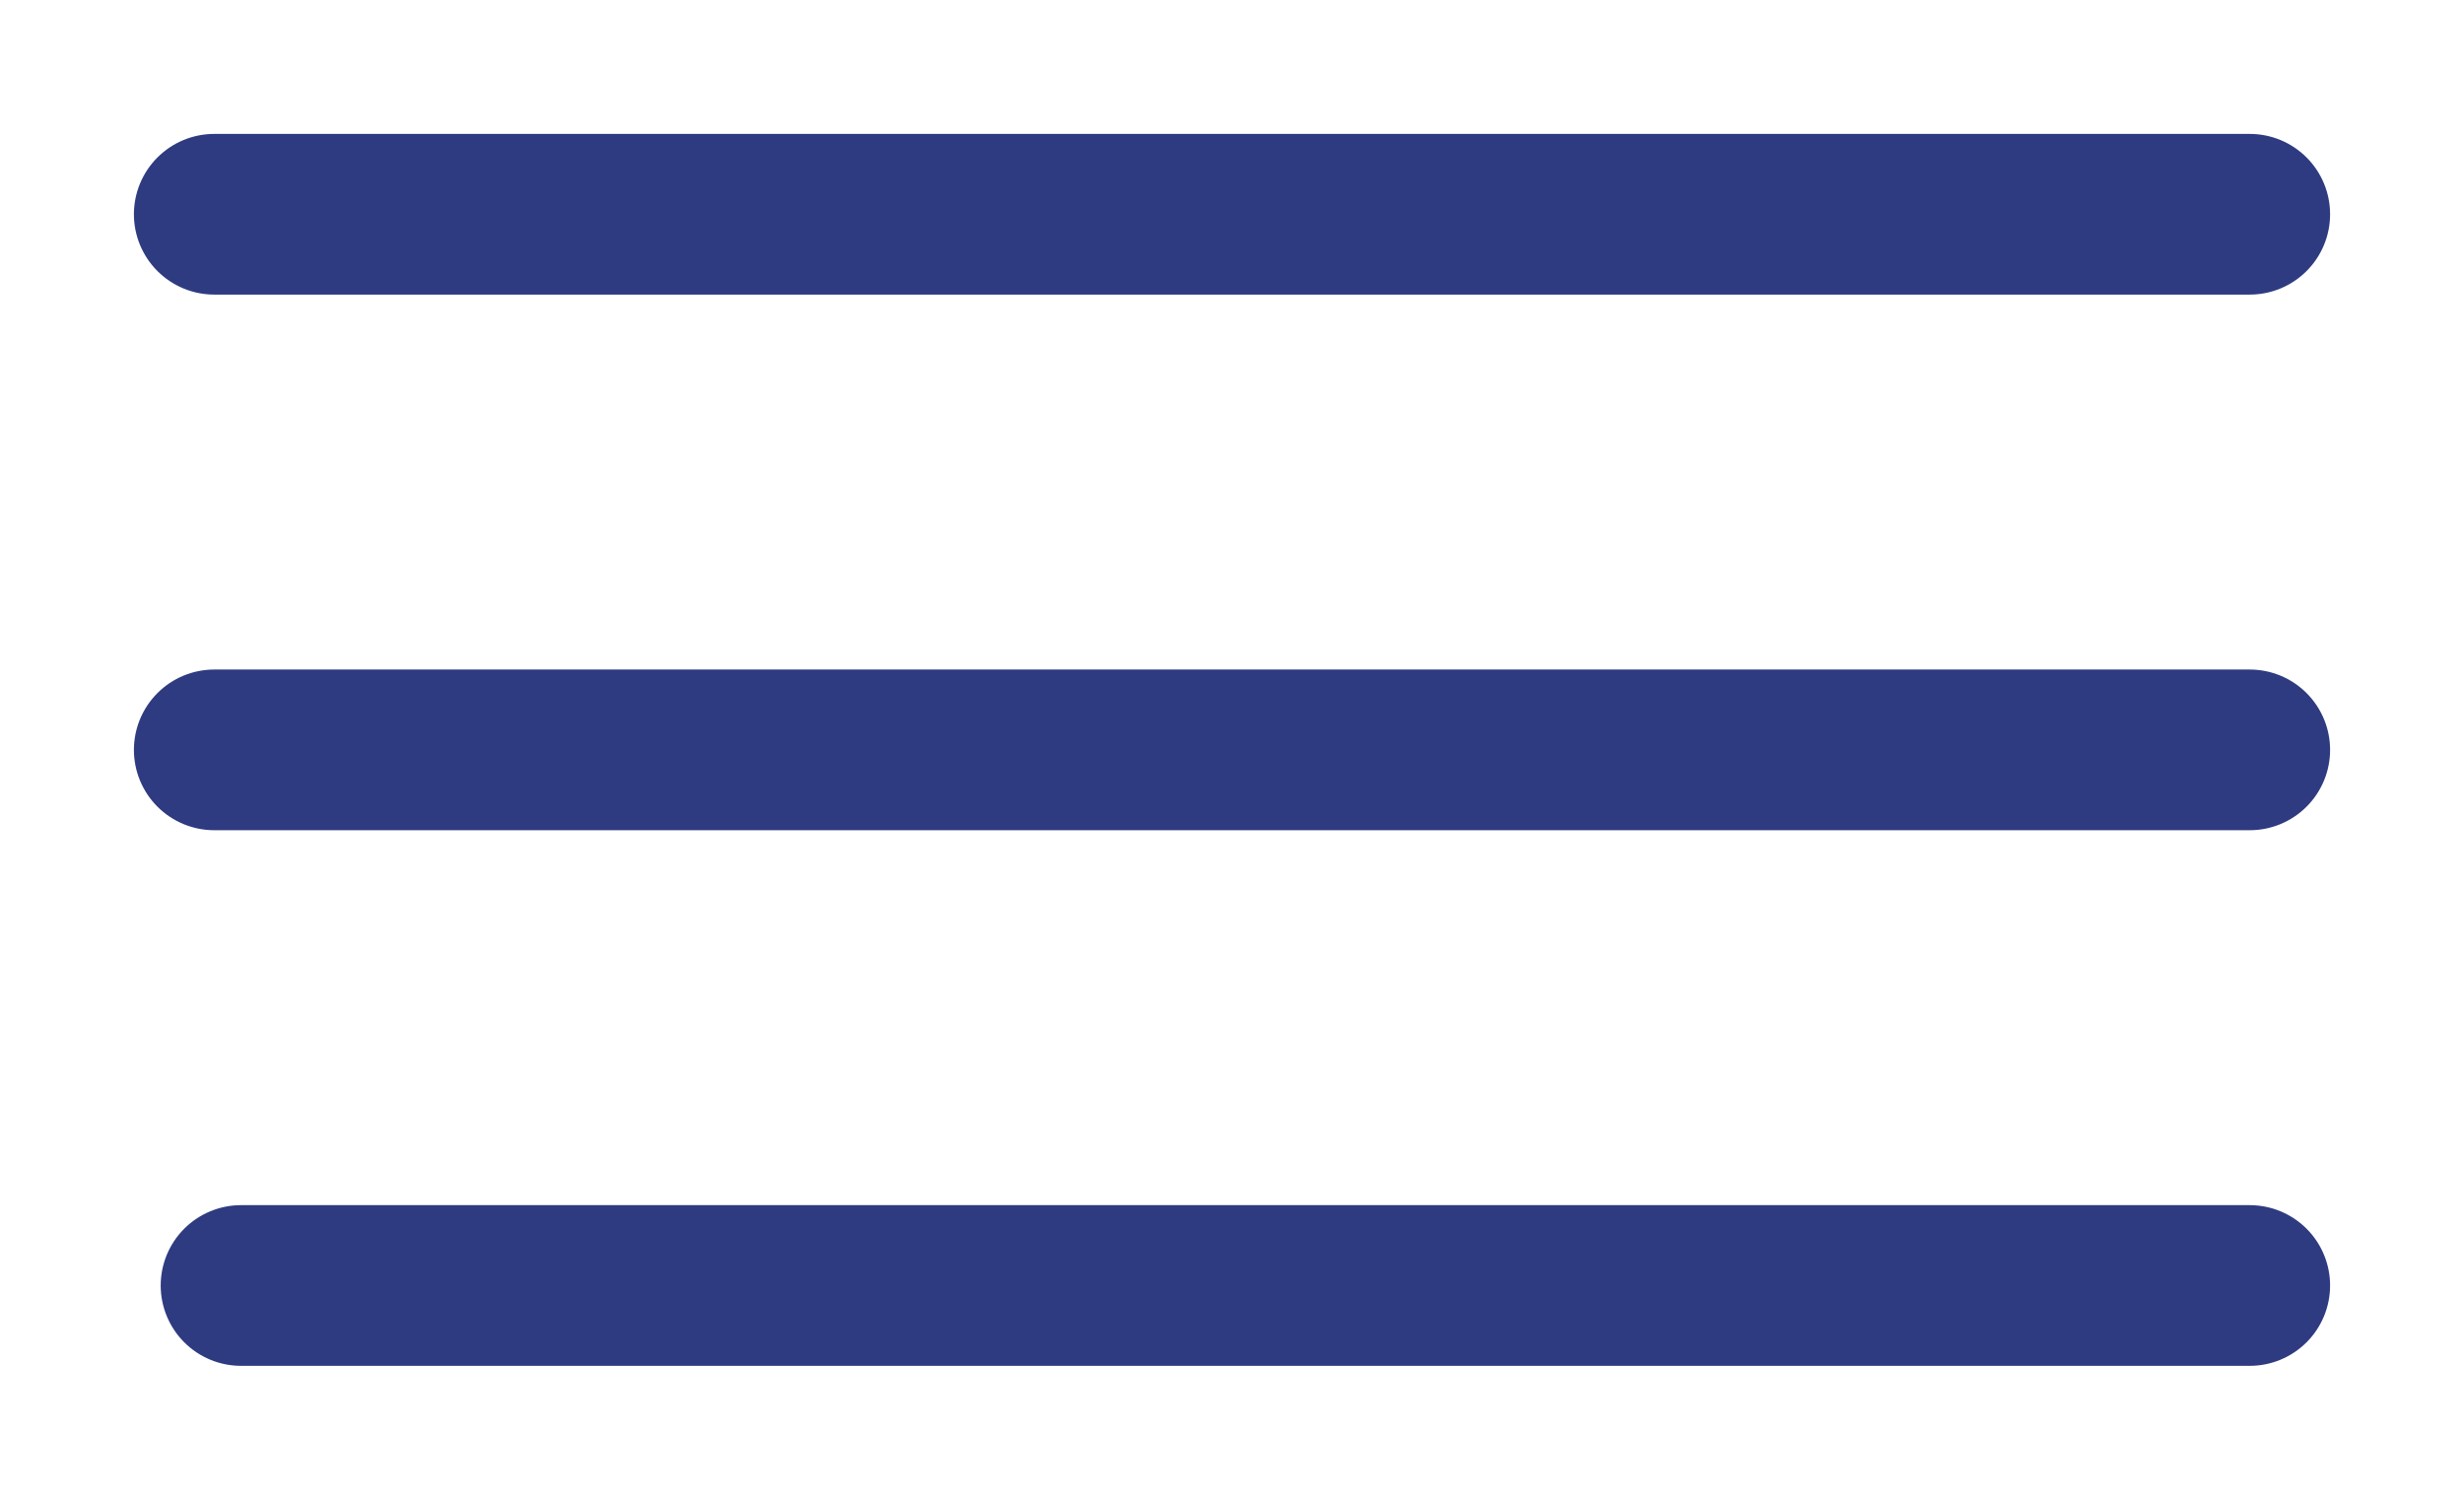 <?xml version="1.0" encoding="UTF-8"?> <svg xmlns="http://www.w3.org/2000/svg" width="23" height="14" viewBox="0 0 23 14" fill="none"> <path d="M2 2L21 2" stroke="#2E3B80" stroke-width="1.5" stroke-linecap="round"></path> <path d="M2 7L21 7" stroke="#2E3B80" stroke-width="1.5" stroke-linecap="round"></path> <path d="M2.25 12L21 12" stroke="#2E3B80" stroke-width="1.5" stroke-linecap="round"></path> </svg> 